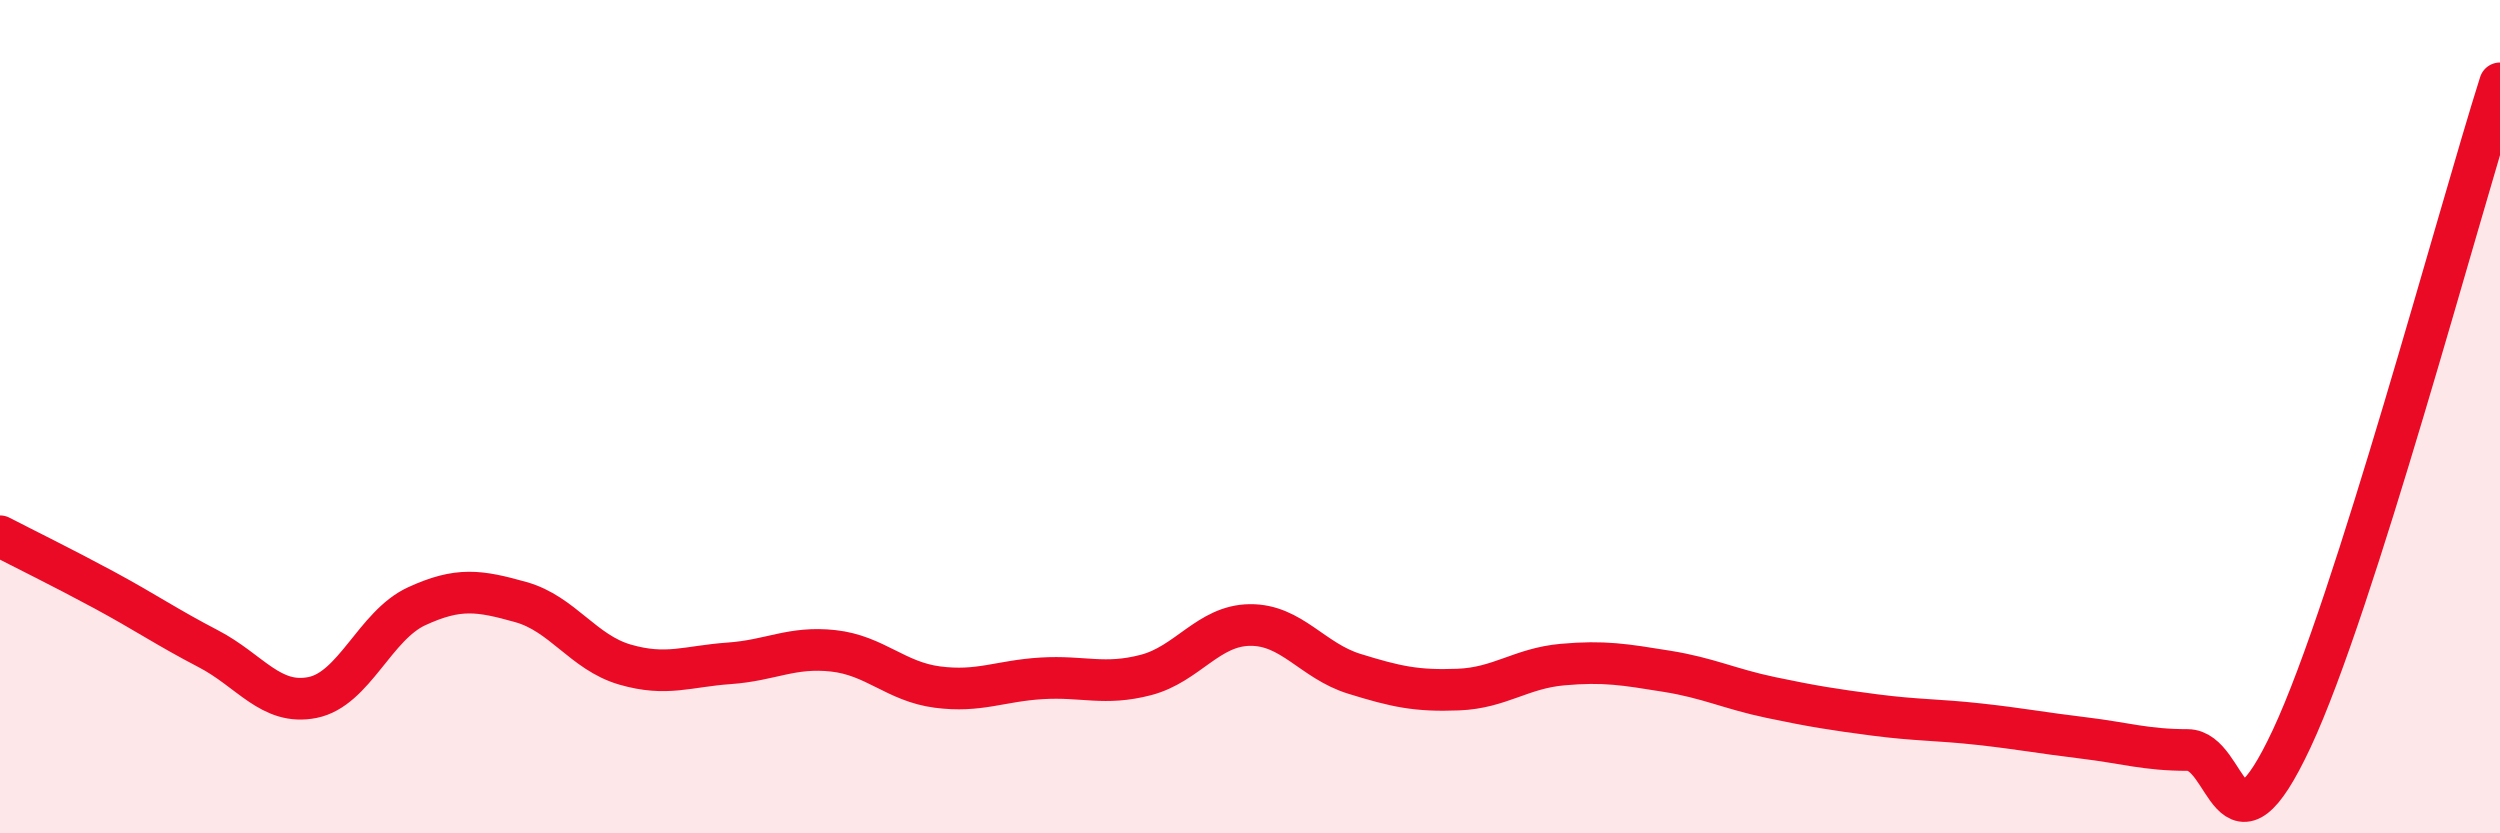 
    <svg width="60" height="20" viewBox="0 0 60 20" xmlns="http://www.w3.org/2000/svg">
      <path
        d="M 0,12.87 C 0.5,13.13 1.5,13.62 2.5,14.16 C 3.5,14.7 4,15.05 5,15.57 C 6,16.09 6.5,16.94 7.5,16.74 C 8.5,16.54 9,15.01 10,14.55 C 11,14.09 11.5,14.17 12.5,14.45 C 13.5,14.73 14,15.66 15,15.95 C 16,16.24 16.5,15.99 17.5,15.92 C 18.5,15.85 19,15.51 20,15.62 C 21,15.73 21.5,16.36 22.5,16.49 C 23.5,16.62 24,16.34 25,16.28 C 26,16.22 26.5,16.46 27.5,16.2 C 28.5,15.94 29,15.01 30,15 C 31,14.99 31.5,15.86 32.5,16.17 C 33.5,16.48 34,16.59 35,16.55 C 36,16.51 36.5,16.04 37.5,15.95 C 38.5,15.86 39,15.95 40,16.11 C 41,16.27 41.5,16.53 42.5,16.74 C 43.5,16.95 44,17.03 45,17.16 C 46,17.29 46.5,17.27 47.5,17.38 C 48.5,17.49 49,17.59 50,17.71 C 51,17.83 51.5,18 52.5,18 C 53.5,18 53.5,20.93 55,17.73 C 56.5,14.53 59,5.15 60,2L60 20L0 20Z"
        fill="#EB0A25"
        opacity="0.1"
        stroke-linecap="round"
        stroke-linejoin="round"
      />
      <path
        d="M 0,12.87 C 0.5,13.13 1.5,13.62 2.5,14.16 C 3.5,14.7 4,15.05 5,15.57 C 6,16.09 6.5,16.94 7.5,16.74 C 8.5,16.54 9,15.01 10,14.55 C 11,14.09 11.5,14.17 12.5,14.45 C 13.5,14.73 14,15.66 15,15.95 C 16,16.24 16.5,15.99 17.5,15.92 C 18.5,15.85 19,15.51 20,15.62 C 21,15.73 21.5,16.36 22.5,16.49 C 23.5,16.62 24,16.34 25,16.28 C 26,16.22 26.5,16.46 27.5,16.2 C 28.5,15.94 29,15.01 30,15 C 31,14.99 31.5,15.86 32.5,16.17 C 33.5,16.48 34,16.59 35,16.55 C 36,16.51 36.5,16.04 37.5,15.95 C 38.5,15.86 39,15.95 40,16.11 C 41,16.27 41.5,16.53 42.5,16.74 C 43.5,16.95 44,17.03 45,17.16 C 46,17.29 46.5,17.27 47.5,17.38 C 48.5,17.49 49,17.59 50,17.71 C 51,17.83 51.5,18 52.5,18 C 53.5,18 53.5,20.93 55,17.73 C 56.5,14.53 59,5.15 60,2"
        stroke="#EB0A25"
        stroke-width="1"
        fill="none"
        stroke-linecap="round"
        stroke-linejoin="round"
      />
    </svg>
  